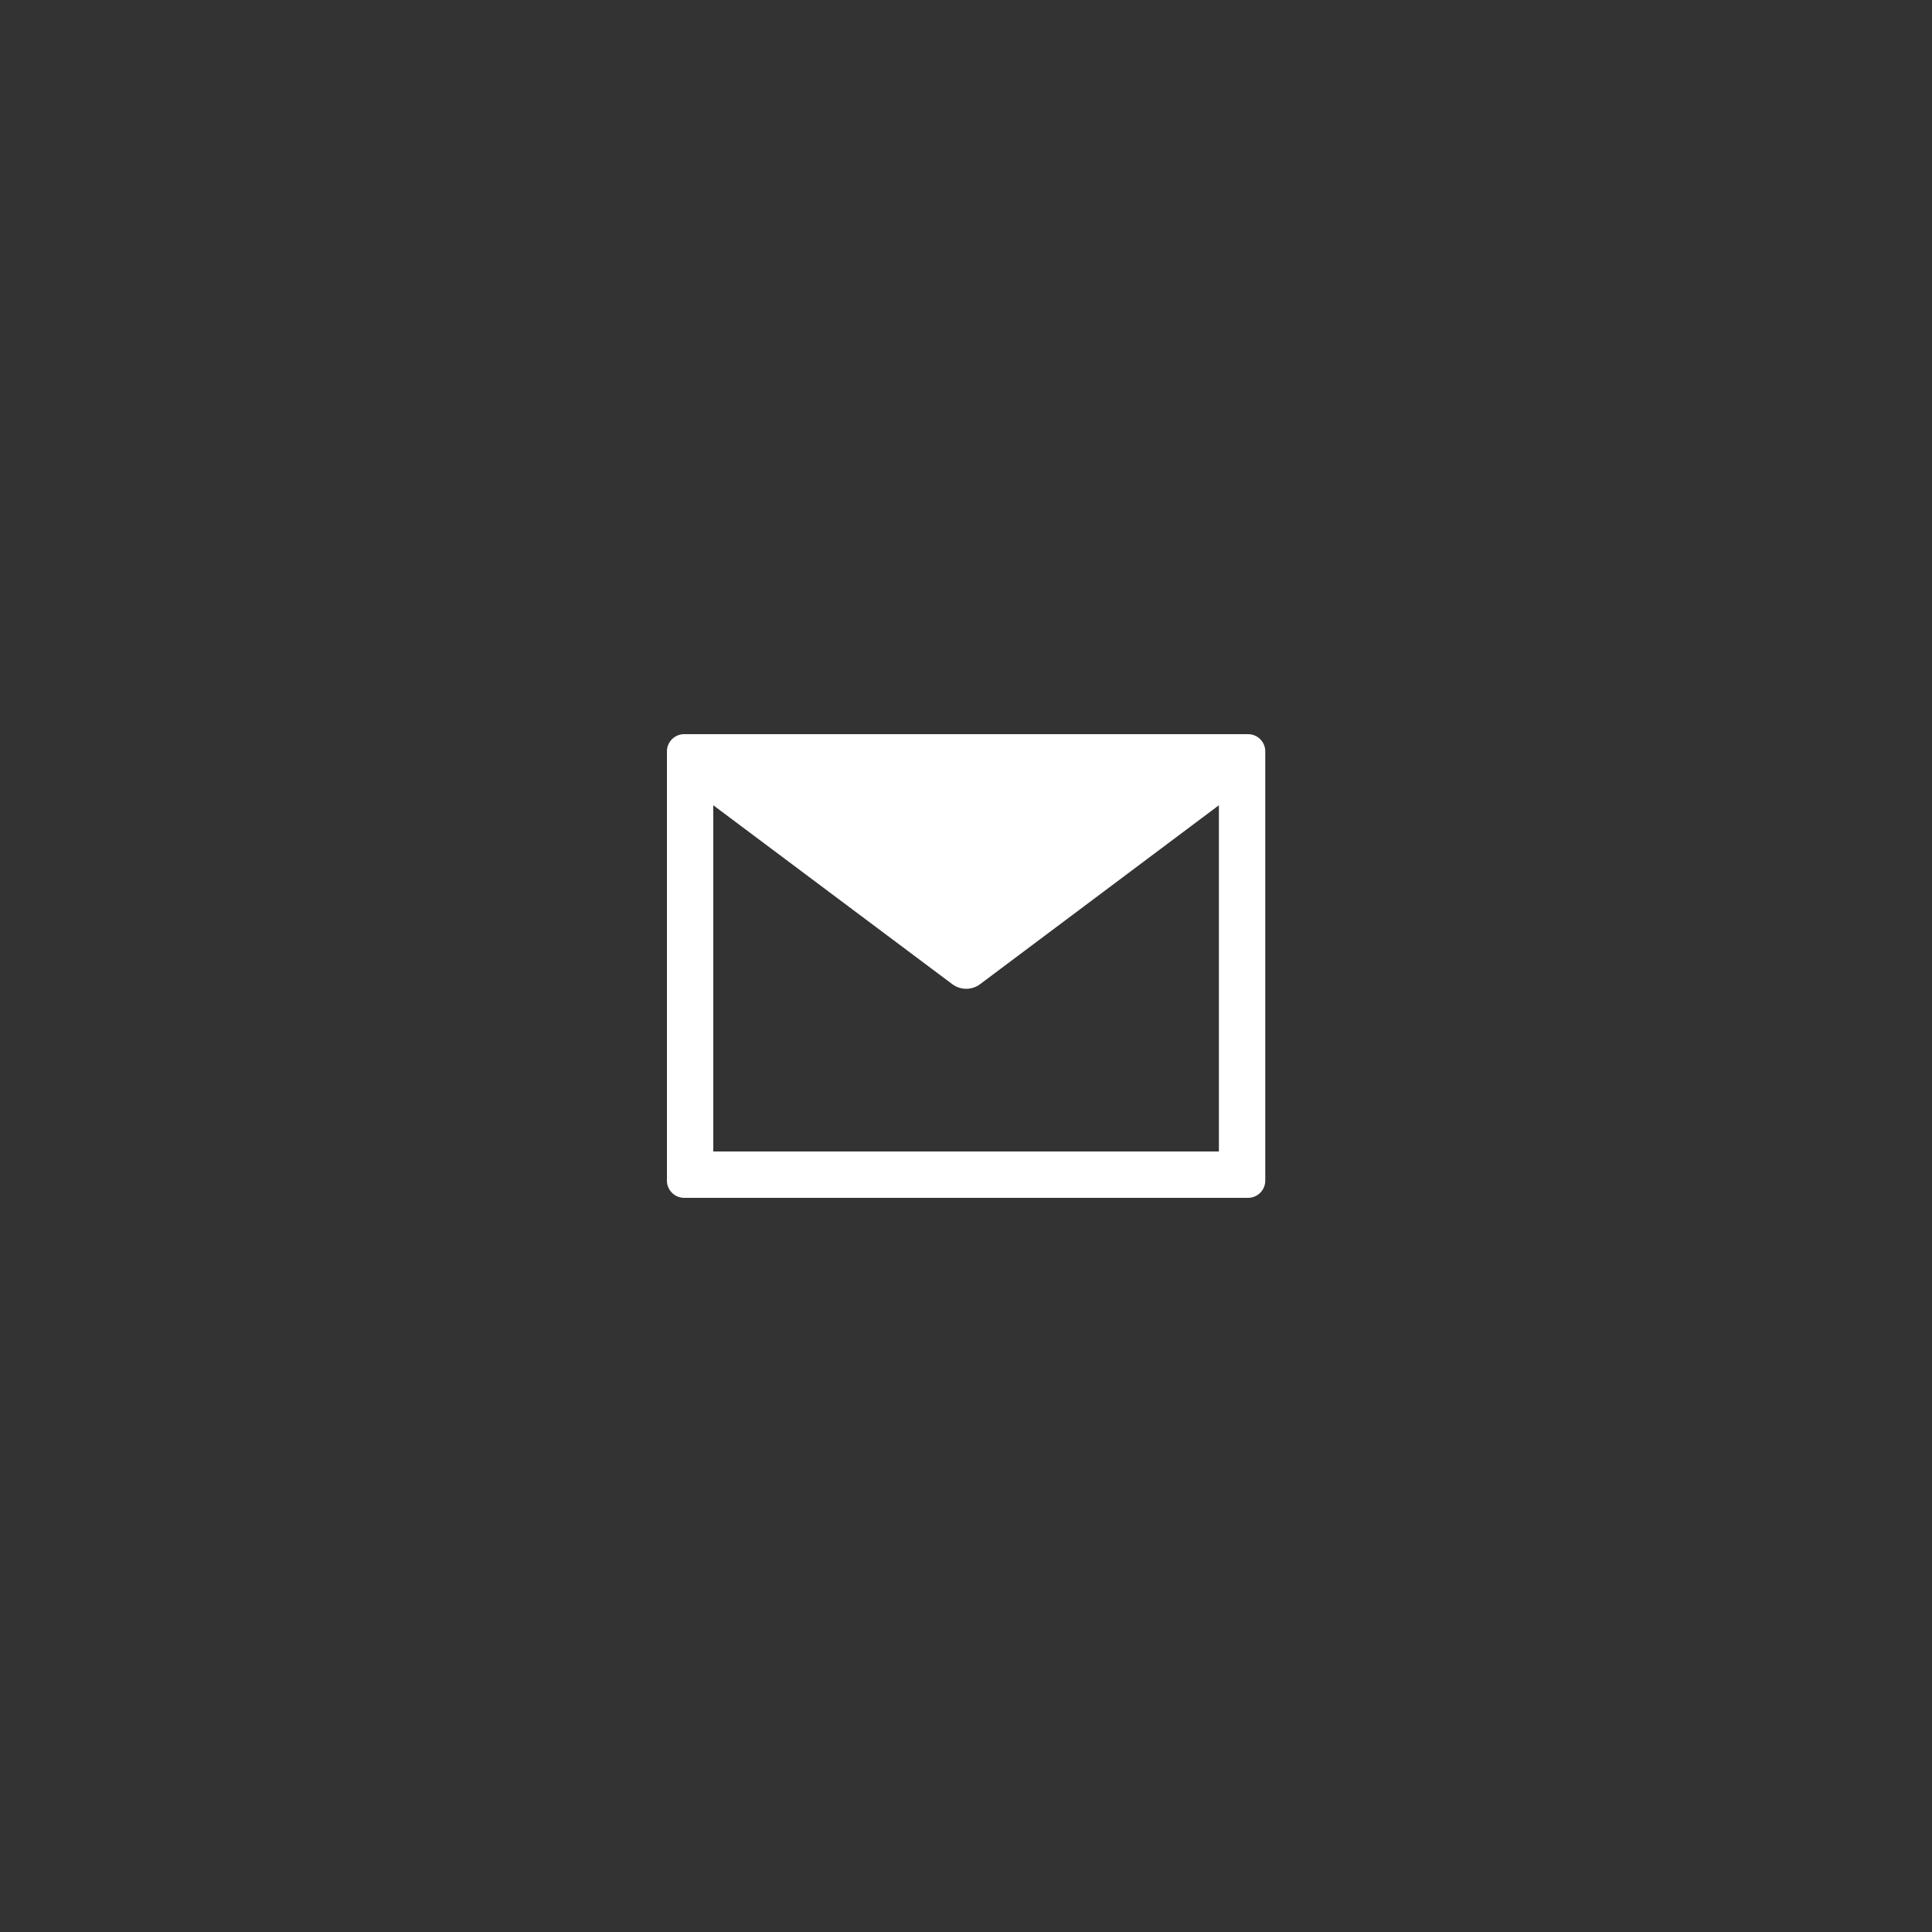 <svg xmlns="http://www.w3.org/2000/svg" id="Capa_1" data-name="Capa 1" viewBox="0 0 100 100"><rect x="0" y="0" width="100" height="100" fill="#333333" stroke="none"/><defs><style>      .cls-1 {        fill: #fff;      }    </style></defs><path class="cls-1" d="M64.6,38h-29.19c-.49,0-.89.4-.89.89v22.22c0,.49.4.89.89.89h29.19c.49,0,.89-.4.89-.89v-22.22c0-.49-.4-.89-.89-.89ZM36.92,59.6v-17.92l12.37,9.26c.21.16.47.24.72.24s.51-.08.72-.24l12.36-9.26v17.92h-26.17Z"></path></svg>